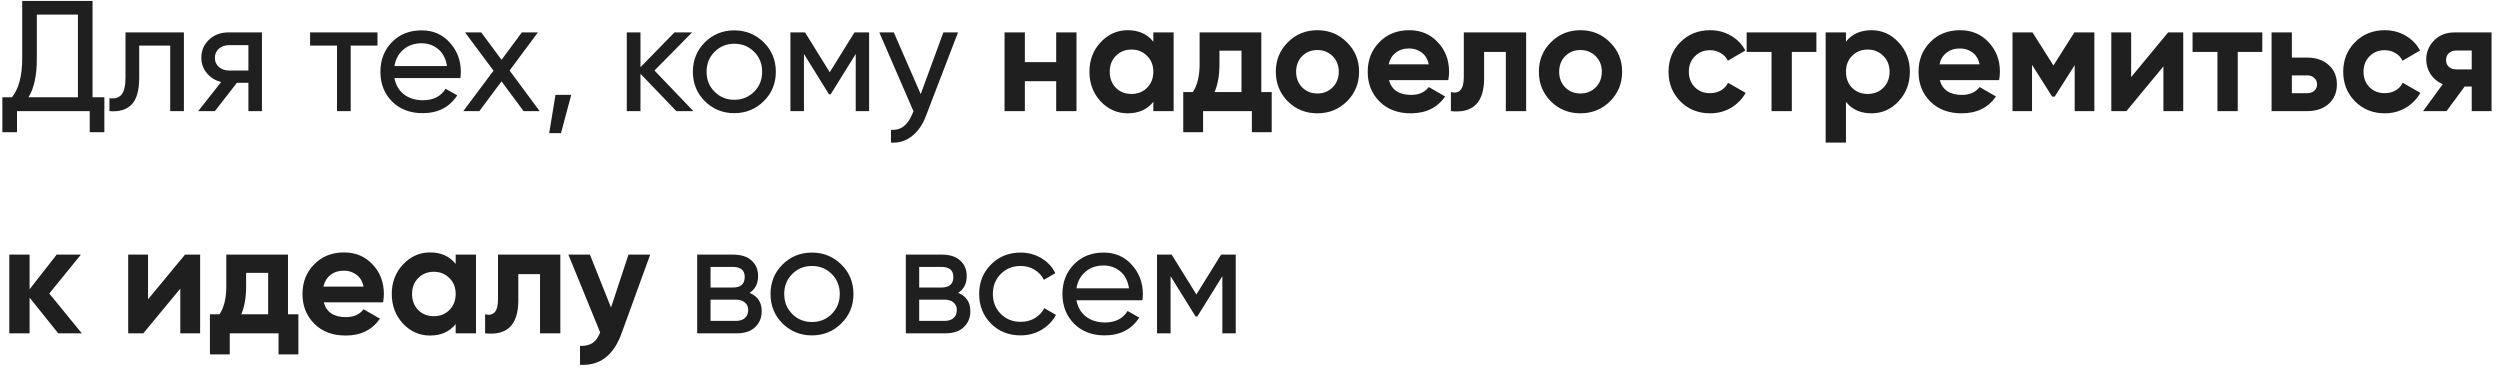 <?xml version="1.0" encoding="UTF-8"?> <svg xmlns="http://www.w3.org/2000/svg" width="270" height="40" viewBox="0 0 270 40" fill="none"> <path d="M9.996 10.504H11.271V14.278H9.69V12H1.836V14.278H0.255V10.504H1.292C2.029 9.586 2.397 8.192 2.397 6.322V0.1H9.996V10.504ZM3.077 10.504H8.415V1.579H3.978V6.356C3.978 8.158 3.678 9.541 3.077 10.504ZM19.861 3.5V12H18.382V4.928H15.033V8.396C15.033 9.79 14.75 10.765 14.183 11.32C13.628 11.864 12.84 12.091 11.82 12V10.606C12.398 10.685 12.829 10.561 13.112 10.232C13.407 9.892 13.554 9.269 13.554 8.362V3.5H19.861ZM28.29 3.5V12H26.828V8.94H25.587L23.207 12H21.405L23.887 8.855C23.253 8.696 22.737 8.379 22.34 7.903C21.944 7.427 21.745 6.872 21.745 6.237C21.745 5.455 22.023 4.803 22.578 4.282C23.134 3.761 23.831 3.5 24.669 3.5H28.29ZM24.72 7.614H26.828V4.877H24.72C24.301 4.877 23.944 5.002 23.649 5.251C23.355 5.5 23.207 5.835 23.207 6.254C23.207 6.662 23.355 6.991 23.649 7.24C23.944 7.489 24.301 7.614 24.72 7.614ZM40.766 3.5V4.928H37.876V12H36.397V4.928H33.49V3.5H40.766ZM42.597 8.43C42.744 9.189 43.09 9.779 43.634 10.198C44.189 10.617 44.869 10.827 45.674 10.827C46.796 10.827 47.612 10.413 48.122 9.586L49.38 10.3C48.553 11.581 47.306 12.221 45.64 12.221C44.291 12.221 43.192 11.802 42.342 10.963C41.503 10.113 41.084 9.042 41.084 7.75C41.084 6.469 41.498 5.404 42.325 4.554C43.152 3.704 44.223 3.279 45.538 3.279C46.785 3.279 47.799 3.721 48.581 4.605C49.374 5.478 49.771 6.532 49.771 7.767C49.771 7.982 49.754 8.203 49.72 8.43H42.597ZM45.538 4.673C44.745 4.673 44.087 4.9 43.566 5.353C43.045 5.795 42.722 6.39 42.597 7.138H48.275C48.15 6.333 47.833 5.721 47.323 5.302C46.813 4.883 46.218 4.673 45.538 4.673ZM58.281 12H56.547L54.167 8.787L51.77 12H50.036L53.3 7.631L50.223 3.5H51.974L54.167 6.458L56.36 3.5H58.094L55.034 7.614L58.281 12ZM61.692 10.249L60.587 14.38H59.312L59.992 10.249H61.692ZM74.883 12H73.047L69.171 7.971V12H67.692V3.5H69.171V7.257L72.843 3.5H74.747L70.684 7.614L74.883 12ZM82.482 10.929C81.609 11.79 80.549 12.221 79.303 12.221C78.056 12.221 76.996 11.79 76.124 10.929C75.262 10.068 74.832 9.008 74.832 7.75C74.832 6.492 75.262 5.432 76.124 4.571C76.996 3.71 78.056 3.279 79.303 3.279C80.549 3.279 81.609 3.71 82.482 4.571C83.354 5.432 83.791 6.492 83.791 7.75C83.791 9.008 83.354 10.068 82.482 10.929ZM79.303 10.776C80.153 10.776 80.867 10.487 81.445 9.909C82.023 9.331 82.312 8.611 82.312 7.75C82.312 6.889 82.023 6.169 81.445 5.591C80.867 5.013 80.153 4.724 79.303 4.724C78.464 4.724 77.756 5.013 77.178 5.591C76.6 6.169 76.311 6.889 76.311 7.75C76.311 8.611 76.6 9.331 77.178 9.909C77.756 10.487 78.464 10.776 79.303 10.776ZM93.864 3.5V12H92.419V5.829L89.716 10.181H89.529L86.826 5.829V12H85.364V3.5H86.945L89.614 7.801L92.283 3.5H93.864ZM101.885 3.5H103.466L99.998 12.527C99.635 13.49 99.125 14.221 98.468 14.72C97.811 15.23 97.063 15.457 96.224 15.4V14.023C97.267 14.102 98.032 13.536 98.519 12.323L98.655 12.017L94.966 3.5H96.53L99.437 10.164L101.885 3.5ZM114.068 3.5H116.261V12H114.068V8.77H110.685V12H108.492V3.5H110.685V6.713H114.068V3.5ZM124.56 3.5H126.753V12H124.56V10.997C123.903 11.824 122.979 12.238 121.789 12.238C120.656 12.238 119.681 11.807 118.865 10.946C118.061 10.073 117.658 9.008 117.658 7.75C117.658 6.492 118.061 5.432 118.865 4.571C119.681 3.698 120.656 3.262 121.789 3.262C122.979 3.262 123.903 3.676 124.56 4.503V3.5ZM120.514 9.484C120.956 9.926 121.517 10.147 122.197 10.147C122.877 10.147 123.438 9.926 123.88 9.484C124.334 9.031 124.56 8.453 124.56 7.75C124.56 7.047 124.334 6.475 123.88 6.033C123.438 5.58 122.877 5.353 122.197 5.353C121.517 5.353 120.956 5.58 120.514 6.033C120.072 6.475 119.851 7.047 119.851 7.75C119.851 8.453 120.072 9.031 120.514 9.484ZM136.222 9.943H137.344V14.278H135.202V12H129.932V14.278H127.79V9.943H128.827C129.314 9.218 129.558 8.215 129.558 6.934V3.5H136.222V9.943ZM131.173 9.943H134.08V5.472H131.7V6.934C131.7 8.135 131.524 9.138 131.173 9.943ZM145.472 10.946C144.6 11.807 143.534 12.238 142.276 12.238C141.018 12.238 139.953 11.807 139.08 10.946C138.219 10.073 137.788 9.008 137.788 7.75C137.788 6.492 138.219 5.432 139.08 4.571C139.953 3.698 141.018 3.262 142.276 3.262C143.534 3.262 144.6 3.698 145.472 4.571C146.345 5.432 146.781 6.492 146.781 7.75C146.781 9.008 146.345 10.073 145.472 10.946ZM140.627 9.433C141.069 9.875 141.619 10.096 142.276 10.096C142.934 10.096 143.483 9.875 143.925 9.433C144.367 8.991 144.588 8.43 144.588 7.75C144.588 7.07 144.367 6.509 143.925 6.067C143.483 5.625 142.934 5.404 142.276 5.404C141.619 5.404 141.069 5.625 140.627 6.067C140.197 6.509 139.981 7.07 139.981 7.75C139.981 8.43 140.197 8.991 140.627 9.433ZM150.007 8.651C150.302 9.716 151.101 10.249 152.404 10.249C153.243 10.249 153.877 9.966 154.308 9.399L156.076 10.419C155.237 11.632 154.002 12.238 152.37 12.238C150.965 12.238 149.837 11.813 148.987 10.963C148.137 10.113 147.712 9.042 147.712 7.75C147.712 6.469 148.131 5.404 148.97 4.554C149.809 3.693 150.885 3.262 152.2 3.262C153.447 3.262 154.472 3.693 155.277 4.554C156.093 5.415 156.501 6.481 156.501 7.75C156.501 8.033 156.473 8.334 156.416 8.651H150.007ZM149.973 6.951H154.308C154.183 6.373 153.923 5.942 153.526 5.659C153.141 5.376 152.699 5.234 152.2 5.234C151.611 5.234 151.123 5.387 150.738 5.693C150.353 5.988 150.098 6.407 149.973 6.951ZM164.823 3.5V12H162.63V5.608H160.284V8.447C160.284 11.076 159.088 12.261 156.697 12V9.943C157.15 10.056 157.496 9.983 157.734 9.722C157.972 9.45 158.091 8.985 158.091 8.328V3.5H164.823ZM173.882 10.946C173.009 11.807 171.944 12.238 170.686 12.238C169.428 12.238 168.363 11.807 167.49 10.946C166.629 10.073 166.198 9.008 166.198 7.75C166.198 6.492 166.629 5.432 167.49 4.571C168.363 3.698 169.428 3.262 170.686 3.262C171.944 3.262 173.009 3.698 173.882 4.571C174.755 5.432 175.191 6.492 175.191 7.75C175.191 9.008 174.755 10.073 173.882 10.946ZM169.037 9.433C169.479 9.875 170.029 10.096 170.686 10.096C171.343 10.096 171.893 9.875 172.335 9.433C172.777 8.991 172.998 8.43 172.998 7.75C172.998 7.07 172.777 6.509 172.335 6.067C171.893 5.625 171.343 5.404 170.686 5.404C170.029 5.404 169.479 5.625 169.037 6.067C168.606 6.509 168.391 7.07 168.391 7.75C168.391 8.43 168.606 8.991 169.037 9.433ZM184.69 12.238C183.409 12.238 182.338 11.807 181.477 10.946C180.627 10.085 180.202 9.019 180.202 7.75C180.202 6.481 180.627 5.415 181.477 4.554C182.338 3.693 183.409 3.262 184.69 3.262C185.517 3.262 186.271 3.46 186.951 3.857C187.631 4.254 188.147 4.786 188.498 5.455L186.611 6.56C186.441 6.209 186.18 5.931 185.829 5.727C185.489 5.523 185.104 5.421 184.673 5.421C184.016 5.421 183.472 5.642 183.041 6.084C182.61 6.515 182.395 7.07 182.395 7.75C182.395 8.419 182.61 8.974 183.041 9.416C183.472 9.847 184.016 10.062 184.673 10.062C185.115 10.062 185.506 9.966 185.846 9.773C186.197 9.569 186.458 9.291 186.628 8.94L188.532 10.028C188.158 10.697 187.631 11.235 186.951 11.643C186.271 12.04 185.517 12.238 184.69 12.238ZM196.17 3.5V5.608H193.518V12H191.325V5.608H188.639V3.5H196.17ZM202.118 3.262C203.263 3.262 204.237 3.698 205.042 4.571C205.858 5.432 206.266 6.492 206.266 7.75C206.266 9.008 205.858 10.073 205.042 10.946C204.237 11.807 203.263 12.238 202.118 12.238C200.928 12.238 200.01 11.824 199.364 10.997V15.4H197.171V3.5H199.364V4.503C200.01 3.676 200.928 3.262 202.118 3.262ZM200.027 9.484C200.469 9.926 201.03 10.147 201.71 10.147C202.39 10.147 202.951 9.926 203.393 9.484C203.846 9.031 204.073 8.453 204.073 7.75C204.073 7.047 203.846 6.475 203.393 6.033C202.951 5.58 202.39 5.353 201.71 5.353C201.03 5.353 200.469 5.58 200.027 6.033C199.585 6.475 199.364 7.047 199.364 7.75C199.364 8.453 199.585 9.031 200.027 9.484ZM209.496 8.651C209.79 9.716 210.589 10.249 211.893 10.249C212.731 10.249 213.366 9.966 213.797 9.399L215.565 10.419C214.726 11.632 213.491 12.238 211.859 12.238C210.453 12.238 209.326 11.813 208.476 10.963C207.626 10.113 207.201 9.042 207.201 7.75C207.201 6.469 207.62 5.404 208.459 4.554C209.297 3.693 210.374 3.262 211.689 3.262C212.935 3.262 213.961 3.693 214.766 4.554C215.582 5.415 215.99 6.481 215.99 7.75C215.99 8.033 215.961 8.334 215.905 8.651H209.496ZM209.462 6.951H213.797C213.672 6.373 213.411 5.942 213.015 5.659C212.629 5.376 212.187 5.234 211.689 5.234C211.099 5.234 210.612 5.387 210.227 5.693C209.841 5.988 209.586 6.407 209.462 6.951ZM226.191 3.5V12H224.066V7.036L221.907 10.436H221.635L219.459 7.002V12H217.351V3.5H219.51L221.771 7.07L224.032 3.5H226.191ZM234.158 3.5H235.79V12H233.648V7.172L229.653 12H228.021V3.5H230.163V8.328L234.158 3.5ZM244.328 3.5V5.608H241.676V12H239.483V5.608H236.797V3.5H244.328ZM249.171 6.22C250.134 6.22 250.911 6.486 251.5 7.019C252.089 7.54 252.384 8.237 252.384 9.11C252.384 9.983 252.089 10.685 251.5 11.218C250.911 11.739 250.134 12 249.171 12H245.329V3.5H247.522V6.22H249.171ZM249.188 10.062C249.494 10.062 249.743 9.977 249.936 9.807C250.14 9.626 250.242 9.393 250.242 9.11C250.242 8.827 250.14 8.594 249.936 8.413C249.743 8.232 249.494 8.141 249.188 8.141H247.522V10.062H249.188ZM257.555 12.238C256.275 12.238 255.204 11.807 254.342 10.946C253.492 10.085 253.067 9.019 253.067 7.75C253.067 6.481 253.492 5.415 254.342 4.554C255.204 3.693 256.275 3.262 257.555 3.262C258.383 3.262 259.136 3.46 259.816 3.857C260.496 4.254 261.012 4.786 261.363 5.455L259.476 6.56C259.306 6.209 259.046 5.931 258.694 5.727C258.354 5.523 257.969 5.421 257.538 5.421C256.881 5.421 256.337 5.642 255.906 6.084C255.476 6.515 255.26 7.07 255.26 7.75C255.26 8.419 255.476 8.974 255.906 9.416C256.337 9.847 256.881 10.062 257.538 10.062C257.98 10.062 258.371 9.966 258.711 9.773C259.063 9.569 259.323 9.291 259.493 8.94L261.397 10.028C261.023 10.697 260.496 11.235 259.816 11.643C259.136 12.04 258.383 12.238 257.555 12.238ZM269.088 3.5V12H266.946V9.348H266.181L264.226 12H261.693L263.818 9.093C263.274 8.866 262.838 8.509 262.509 8.022C262.192 7.523 262.033 6.991 262.033 6.424C262.033 5.631 262.316 4.945 262.883 4.367C263.45 3.789 264.192 3.5 265.11 3.5H269.088ZM265.28 5.455C264.963 5.455 264.696 5.551 264.481 5.744C264.277 5.925 264.175 6.175 264.175 6.492C264.175 6.798 264.277 7.042 264.481 7.223C264.696 7.404 264.963 7.495 265.28 7.495H266.946V5.455H265.28ZM8.84 36H6.29L3.196 32.141V36H1.003V27.5H3.196V31.24L6.12 27.5H8.738L5.321 31.699L8.84 36ZM19.982 27.5H21.614V36H19.472V31.172L15.477 36H13.845V27.5H15.987V32.328L19.982 27.5ZM31.103 33.943H32.225V38.278H30.083V36H24.813V38.278H22.671V33.943H23.708C24.195 33.218 24.439 32.215 24.439 30.934V27.5H31.103V33.943ZM26.054 33.943H28.961V29.472H26.581V30.934C26.581 32.135 26.405 33.138 26.054 33.943ZM34.964 32.651C35.259 33.716 36.058 34.249 37.361 34.249C38.2 34.249 38.834 33.966 39.265 33.399L41.033 34.419C40.194 35.632 38.959 36.238 37.327 36.238C35.922 36.238 34.794 35.813 33.944 34.963C33.094 34.113 32.669 33.042 32.669 31.75C32.669 30.469 33.088 29.404 33.927 28.554C34.766 27.693 35.842 27.262 37.157 27.262C38.404 27.262 39.429 27.693 40.234 28.554C41.05 29.415 41.458 30.481 41.458 31.75C41.458 32.033 41.43 32.334 41.373 32.651H34.964ZM34.93 30.951H39.265C39.14 30.373 38.88 29.942 38.483 29.659C38.098 29.376 37.656 29.234 37.157 29.234C36.568 29.234 36.08 29.387 35.695 29.693C35.31 29.988 35.055 30.407 34.93 30.951ZM49.213 27.5H51.406V36H49.213V34.997C48.555 35.824 47.632 36.238 46.442 36.238C45.308 36.238 44.334 35.807 43.518 34.946C42.713 34.073 42.311 33.008 42.311 31.75C42.311 30.492 42.713 29.432 43.518 28.571C44.334 27.698 45.308 27.262 46.442 27.262C47.632 27.262 48.555 27.676 49.213 28.503V27.5ZM45.167 33.484C45.609 33.926 46.17 34.147 46.85 34.147C47.53 34.147 48.091 33.926 48.533 33.484C48.986 33.031 49.213 32.453 49.213 31.75C49.213 31.047 48.986 30.475 48.533 30.033C48.091 29.58 47.53 29.353 46.85 29.353C46.17 29.353 45.609 29.58 45.167 30.033C44.725 30.475 44.504 31.047 44.504 31.75C44.504 32.453 44.725 33.031 45.167 33.484ZM60.517 27.5V36H58.324V29.608H55.978V32.447C55.978 35.076 54.782 36.261 52.391 36V33.943C52.844 34.056 53.19 33.983 53.428 33.722C53.666 33.45 53.785 32.985 53.785 32.328V27.5H60.517ZM67.876 27.5H70.222L67.129 36C66.267 38.391 64.771 39.525 62.641 39.4V37.36C63.218 37.371 63.672 37.264 64.001 37.037C64.341 36.81 64.612 36.431 64.817 35.898L61.383 27.5H63.712L65.99 33.212L67.876 27.5ZM80.956 31.631C81.829 31.994 82.265 32.651 82.265 33.603C82.265 34.306 82.027 34.884 81.551 35.337C81.087 35.779 80.418 36 79.545 36H75.295V27.5H79.205C80.055 27.5 80.713 27.715 81.177 28.146C81.642 28.565 81.874 29.121 81.874 29.812C81.874 30.628 81.568 31.234 80.956 31.631ZM79.137 28.826H76.74V31.053H79.137C79.999 31.053 80.429 30.673 80.429 29.914C80.429 29.189 79.999 28.826 79.137 28.826ZM79.46 34.657C79.891 34.657 80.219 34.555 80.446 34.351C80.684 34.147 80.803 33.858 80.803 33.484C80.803 33.133 80.684 32.861 80.446 32.668C80.219 32.464 79.891 32.362 79.46 32.362H76.74V34.657H79.46ZM90.865 34.929C89.993 35.79 88.933 36.221 87.686 36.221C86.44 36.221 85.38 35.79 84.507 34.929C83.646 34.068 83.216 33.008 83.216 31.75C83.216 30.492 83.646 29.432 84.507 28.571C85.38 27.71 86.44 27.279 87.686 27.279C88.933 27.279 89.993 27.71 90.865 28.571C91.738 29.432 92.174 30.492 92.174 31.75C92.174 33.008 91.738 34.068 90.865 34.929ZM87.686 34.776C88.537 34.776 89.251 34.487 89.829 33.909C90.406 33.331 90.695 32.611 90.695 31.75C90.695 30.889 90.406 30.169 89.829 29.591C89.251 29.013 88.537 28.724 87.686 28.724C86.848 28.724 86.139 29.013 85.561 29.591C84.984 30.169 84.695 30.889 84.695 31.75C84.695 32.611 84.984 33.331 85.561 33.909C86.139 34.487 86.848 34.776 87.686 34.776ZM103.489 31.631C104.362 31.994 104.798 32.651 104.798 33.603C104.798 34.306 104.56 34.884 104.084 35.337C103.619 35.779 102.951 36 102.078 36H97.828V27.5H101.738C102.588 27.5 103.245 27.715 103.71 28.146C104.175 28.565 104.407 29.121 104.407 29.812C104.407 30.628 104.101 31.234 103.489 31.631ZM101.67 28.826H99.273V31.053H101.67C102.531 31.053 102.962 30.673 102.962 29.914C102.962 29.189 102.531 28.826 101.67 28.826ZM101.993 34.657C102.424 34.657 102.752 34.555 102.979 34.351C103.217 34.147 103.336 33.858 103.336 33.484C103.336 33.133 103.217 32.861 102.979 32.668C102.752 32.464 102.424 32.362 101.993 32.362H99.273V34.657H101.993ZM110.22 36.221C108.939 36.221 107.874 35.796 107.024 34.946C106.174 34.085 105.749 33.019 105.749 31.75C105.749 30.481 106.174 29.421 107.024 28.571C107.874 27.71 108.939 27.279 110.22 27.279C111.058 27.279 111.812 27.483 112.481 27.891C113.149 28.288 113.648 28.826 113.977 29.506L112.736 30.22C112.52 29.767 112.186 29.404 111.733 29.132C111.291 28.86 110.786 28.724 110.22 28.724C109.37 28.724 108.656 29.013 108.078 29.591C107.511 30.169 107.228 30.889 107.228 31.75C107.228 32.6 107.511 33.314 108.078 33.892C108.656 34.47 109.37 34.759 110.22 34.759C110.786 34.759 111.296 34.629 111.75 34.368C112.203 34.096 112.549 33.733 112.787 33.28L114.045 34.011C113.682 34.68 113.161 35.218 112.481 35.626C111.801 36.023 111.047 36.221 110.22 36.221ZM116.256 32.43C116.403 33.189 116.749 33.779 117.293 34.198C117.848 34.617 118.528 34.827 119.333 34.827C120.455 34.827 121.271 34.413 121.781 33.586L123.039 34.3C122.211 35.581 120.965 36.221 119.299 36.221C117.95 36.221 116.851 35.802 116.001 34.963C115.162 34.113 114.743 33.042 114.743 31.75C114.743 30.469 115.156 29.404 115.984 28.554C116.811 27.704 117.882 27.279 119.197 27.279C120.443 27.279 121.458 27.721 122.24 28.605C123.033 29.478 123.43 30.532 123.43 31.767C123.43 31.982 123.413 32.203 123.379 32.43H116.256ZM119.197 28.673C118.403 28.673 117.746 28.9 117.225 29.353C116.703 29.795 116.38 30.39 116.256 31.138H121.934C121.809 30.333 121.492 29.721 120.982 29.302C120.472 28.883 119.877 28.673 119.197 28.673ZM133.46 27.5V36H132.015V29.829L129.312 34.181H129.125L126.422 29.829V36H124.96V27.5H126.541L129.21 31.801L131.879 27.5H133.46Z" fill="#1F1F1F"></path> </svg> 